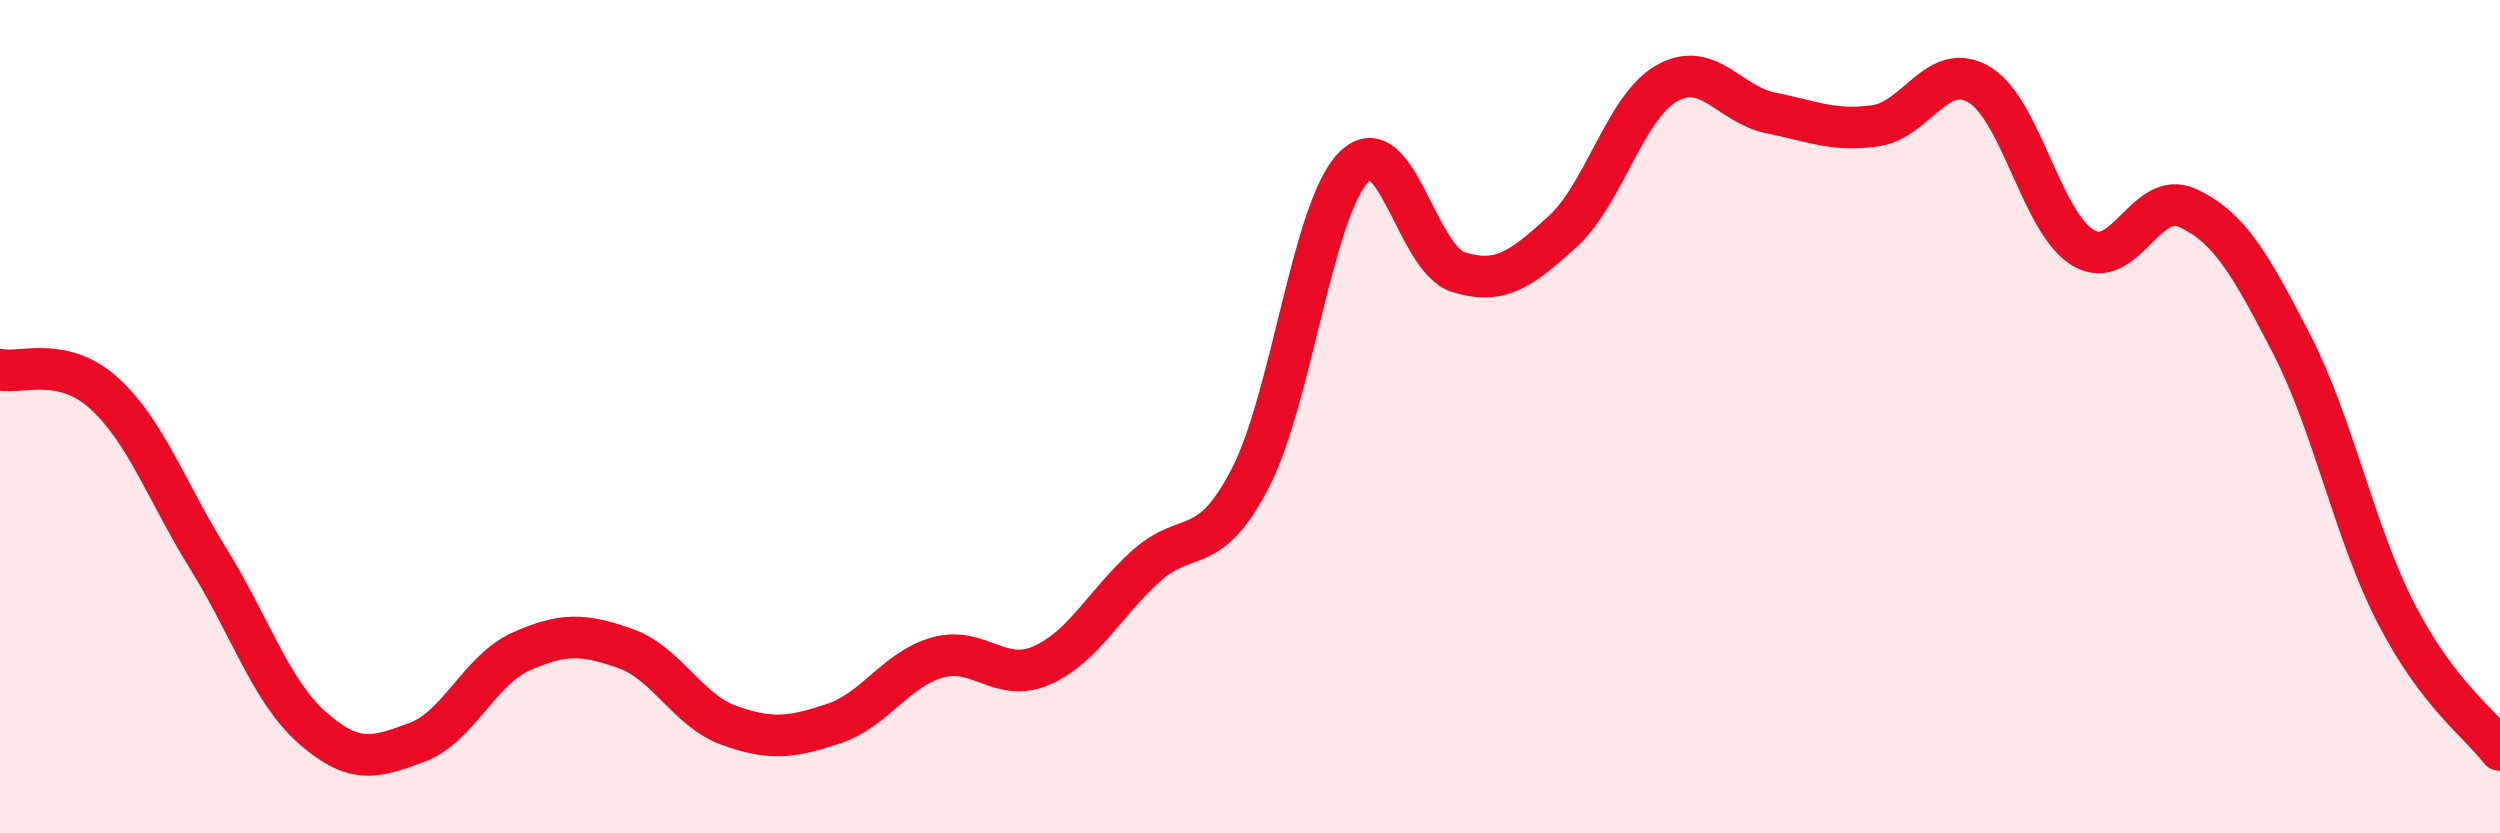 
    <svg width="60" height="20" viewBox="0 0 60 20" xmlns="http://www.w3.org/2000/svg">
      <path
        d="M 0,8.87 C 0.5,8.98 1.5,8.53 2.5,9.44 C 3.5,10.35 4,11.8 5,13.41 C 6,15.02 6.5,16.59 7.5,17.47 C 8.5,18.35 9,18.19 10,17.82 C 11,17.45 11.5,16.09 12.5,15.64 C 13.5,15.19 14,15.21 15,15.56 C 16,15.91 16.5,17.05 17.5,17.41 C 18.5,17.77 19,17.7 20,17.37 C 21,17.04 21.5,16.06 22.5,15.78 C 23.5,15.5 24,16.41 25,15.97 C 26,15.53 26.5,14.49 27.5,13.59 C 28.5,12.69 29,13.41 30,11.49 C 31,9.57 31.5,4.99 32.5,4 C 33.5,3.01 34,6.22 35,6.53 C 36,6.84 36.5,6.47 37.5,5.56 C 38.5,4.65 39,2.57 40,2 C 41,1.43 41.5,2.51 42.5,2.71 C 43.5,2.91 44,3.16 45,3.02 C 46,2.88 46.5,1.44 47.5,2.03 C 48.5,2.62 49,5.36 50,5.95 C 51,6.54 51.5,4.53 52.5,4.99 C 53.5,5.45 54,6.32 55,8.26 C 56,10.2 56.5,12.76 57.5,14.71 C 58.5,16.66 59.5,17.34 60,18L60 20L0 20Z"
        fill="#EB0A25"
        opacity="0.1"
        stroke-linecap="round"
        stroke-linejoin="round"
      />
      <path
        d="M 0,8.87 C 0.5,8.98 1.5,8.53 2.5,9.44 C 3.5,10.35 4,11.8 5,13.41 C 6,15.02 6.5,16.59 7.5,17.47 C 8.5,18.35 9,18.19 10,17.82 C 11,17.45 11.5,16.09 12.5,15.64 C 13.5,15.19 14,15.21 15,15.56 C 16,15.91 16.5,17.05 17.5,17.41 C 18.5,17.77 19,17.7 20,17.37 C 21,17.04 21.5,16.06 22.5,15.78 C 23.5,15.5 24,16.41 25,15.97 C 26,15.53 26.5,14.49 27.5,13.59 C 28.5,12.69 29,13.41 30,11.49 C 31,9.57 31.5,4.99 32.5,4 C 33.5,3.01 34,6.22 35,6.53 C 36,6.84 36.5,6.47 37.5,5.56 C 38.5,4.65 39,2.57 40,2 C 41,1.43 41.5,2.51 42.5,2.71 C 43.5,2.91 44,3.16 45,3.02 C 46,2.88 46.5,1.44 47.5,2.03 C 48.5,2.62 49,5.36 50,5.95 C 51,6.54 51.5,4.53 52.5,4.99 C 53.5,5.45 54,6.32 55,8.26 C 56,10.2 56.5,12.76 57.5,14.71 C 58.5,16.66 59.5,17.34 60,18"
        stroke="#EB0A25"
        stroke-width="1"
        fill="none"
        stroke-linecap="round"
        stroke-linejoin="round"
      />
    </svg>
  